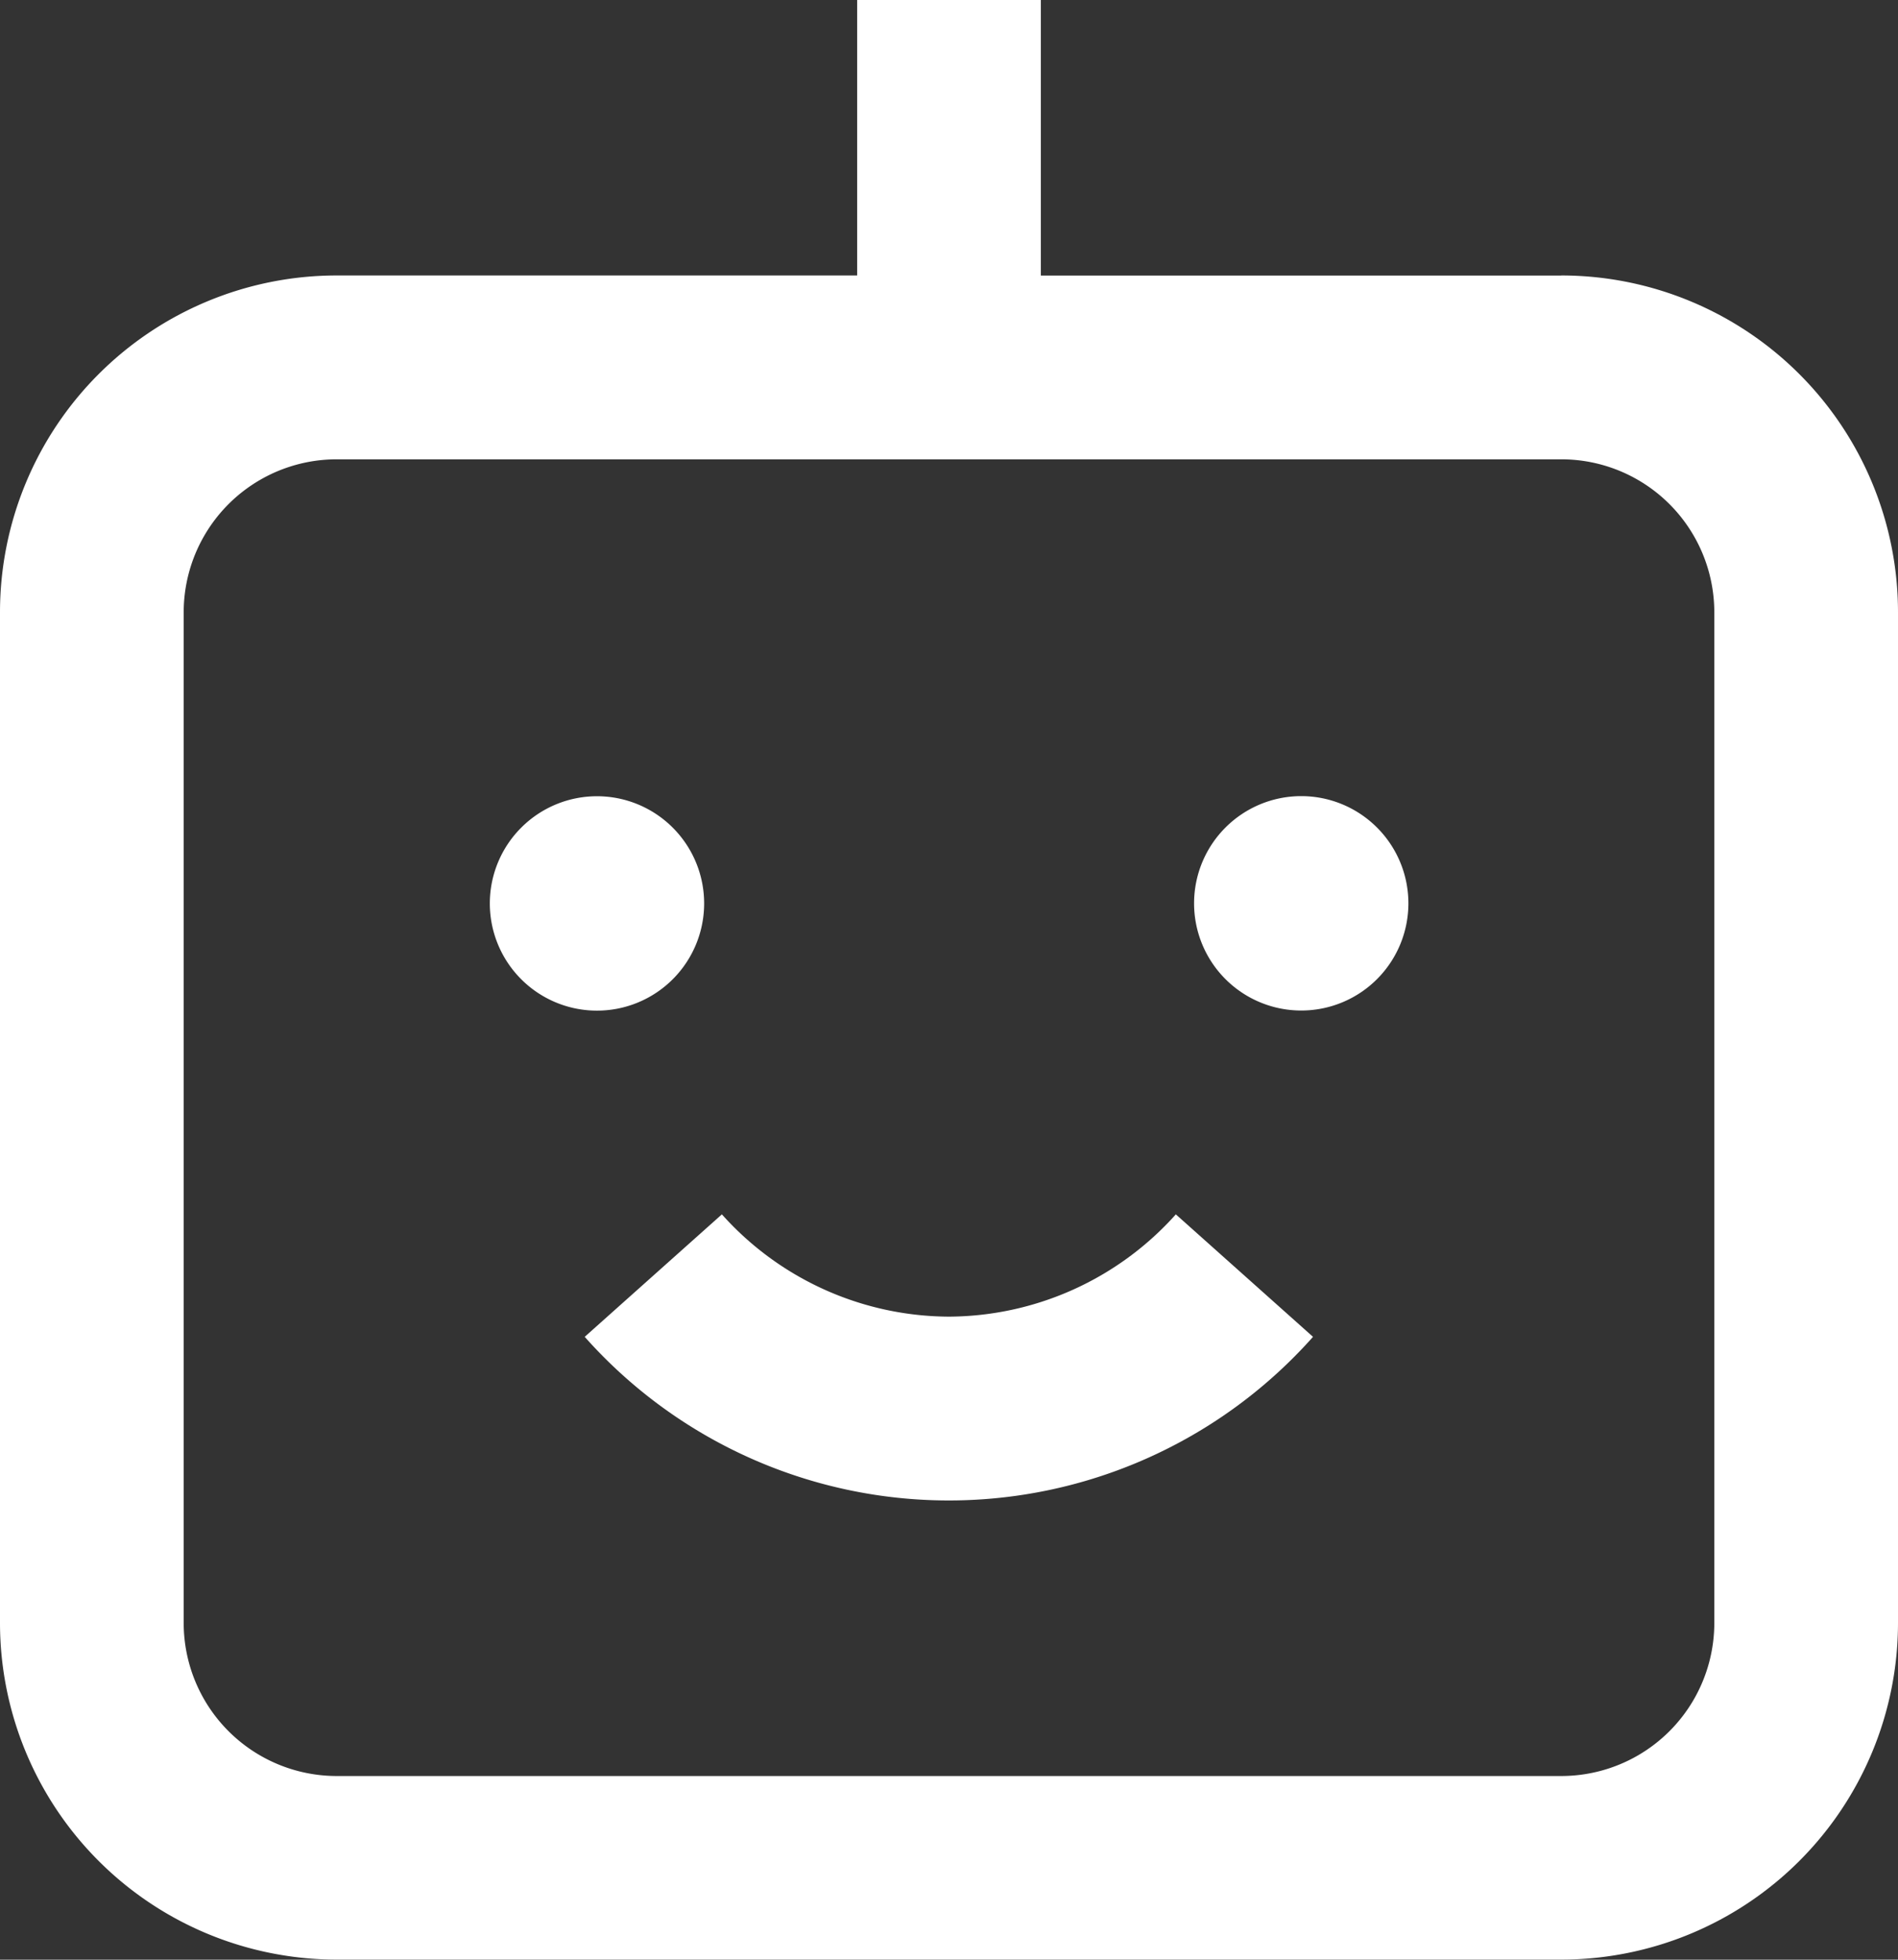 <?xml version="1.0" encoding="UTF-8"?> <svg xmlns="http://www.w3.org/2000/svg" width="34.025" height="35.122" viewBox="0 0 34.025 35.122"><rect x="0" y="0" width="34.025" height="35.122" fill="#333333" stroke="none"/><g transform="translate(-176.398 -100.802)"><path d="M204.386,105.741h-9.329V100.8h-3.293v4.939h-9.329a6.037,6.037,0,0,0-6.037,6.037v18.11a6.037,6.037,0,0,0,6.037,6.036h21.951a6.037,6.037,0,0,0,6.037-6.036v-18.11a6.037,6.037,0,0,0-6.037-6.037Zm2.744,24.147h0a2.744,2.744,0,0,1-2.744,2.744H182.435a2.744,2.744,0,0,1-2.744-2.744v-18.11a2.743,2.743,0,0,1,2.744-2.744h21.951a2.743,2.743,0,0,1,2.744,2.744Z" fill="#fff"></path><path d="M269.281,246.981a1.921,1.921,0,1,1-2.716,0,1.92,1.92,0,0,1,2.716,0" transform="translate(-80.823 -131.346)" fill="#fff"></path><path d="M398.111,246.961a1.921,1.921,0,1,1-2.716,0,1.92,1.92,0,0,1,2.716,0" transform="translate(-197.028 -131.328)" fill="#fff"></path><path d="M289.89,324.726a5.488,5.488,0,0,1-4.072-1.833l-2.459,2.195h0a8.732,8.732,0,0,0,13.056,0l-2.459-2.195h0a5.49,5.49,0,0,1-4.066,1.833Z" transform="translate(-96.479 -200.327)" fill="#fff"></path></g></svg> 